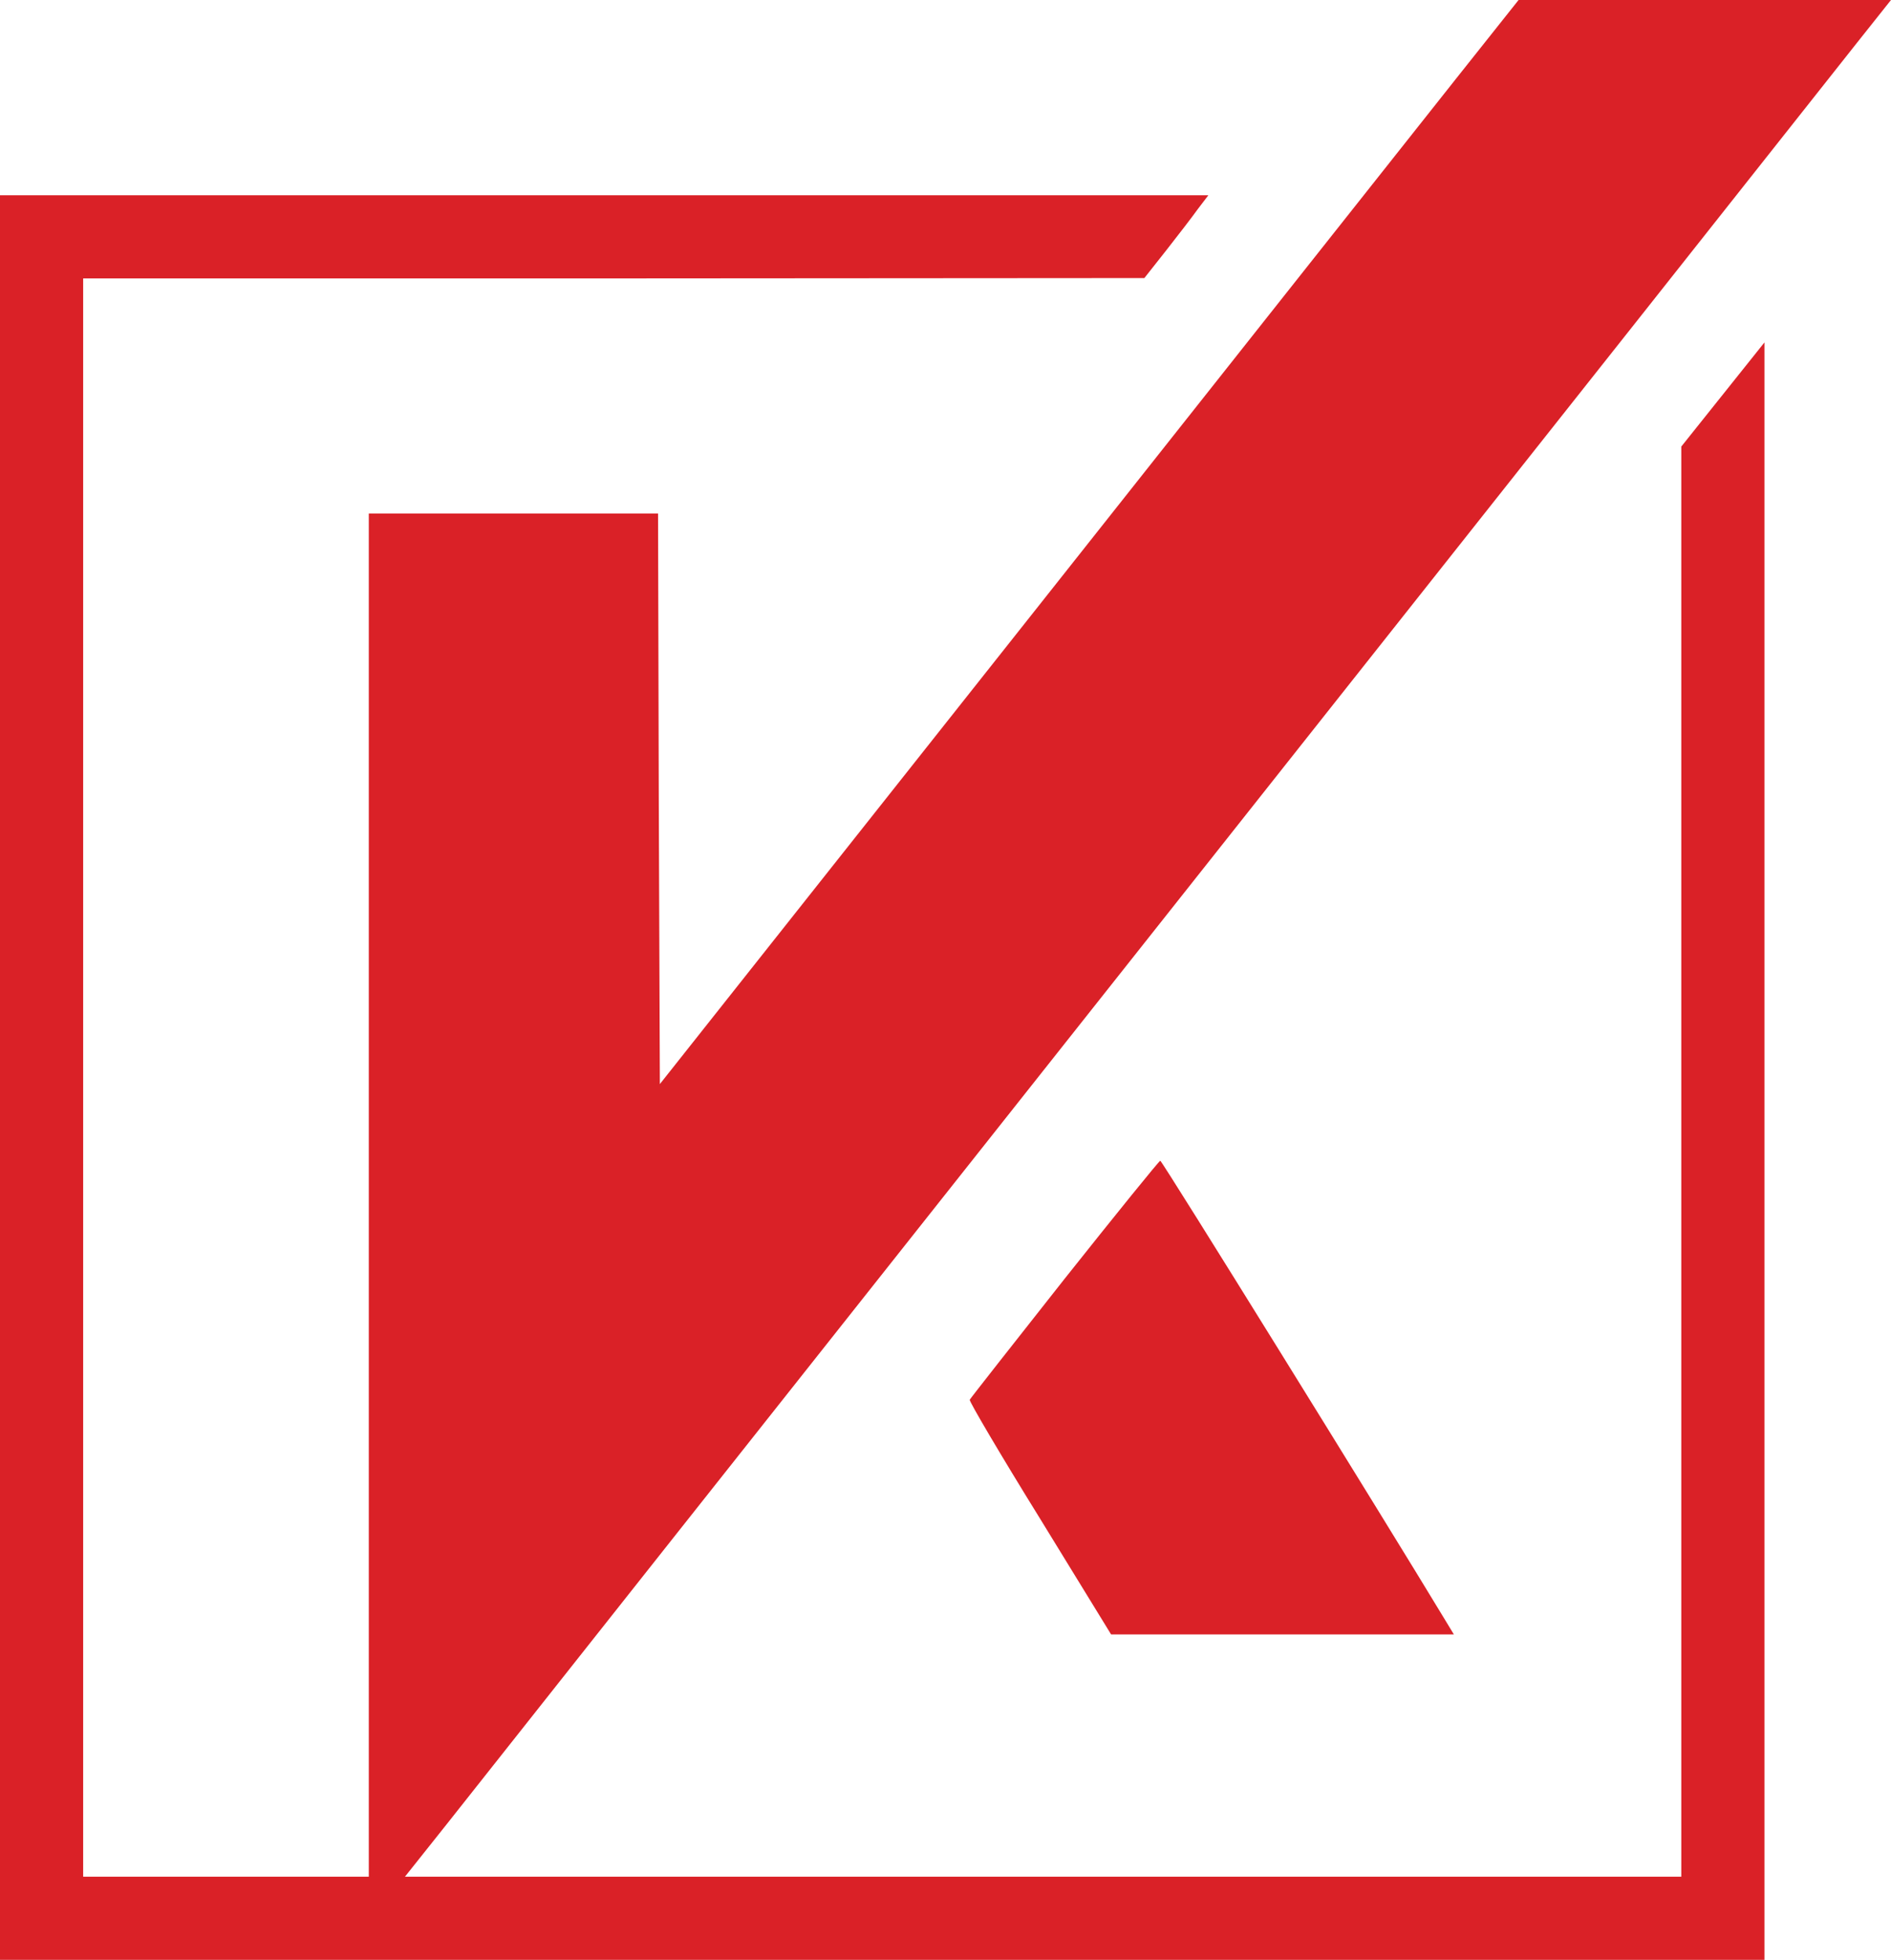 <?xml version="1.0" standalone="no"?>
<!DOCTYPE svg PUBLIC "-//W3C//DTD SVG 20010904//EN"
 "http://www.w3.org/TR/2001/REC-SVG-20010904/DTD/svg10.dtd">
<svg version="1.0" xmlns="http://www.w3.org/2000/svg"
 width="523pt" height="542pt" viewBox="0 0 523 542"
 preserveAspectRatio="xMidYMid meet">
<g transform="translate(0,542) scale(0.1,-0.1)"
fill="#DA2127" stroke="none">
<path d="M4022 5196 c-97 -122 -631 -797 -1187 -1499 l-1010 -1275 -3 789 -2
789 -400 0 -400 0 0 -1885 0 -1885 -395 0 -395 0 0 2210 0 2210 1468 0 1467 1
60 76 c33 42 73 94 88 115 l29 38 -1671 0 -1671 0 0 -2440 0 -2440 2440 0
2440 0 0 2237 0 2236 -115 -144 -115 -144 0 -1977 0 -1978 -1765 0 -1765 0
113 142 c62 79 945 1194 1962 2478 1017 1284 1891 2388 1942 2453 l93 117
-515 0 -515 0 -178 -224z"/>
<path d="M2944 1883 c-142 -180 -260 -330 -262 -334 -2 -4 85 -152 194 -328
l197 -321 474 0 474 0 -23 38 c-171 283 -784 1272 -789 1272 -3 0 -122 -147
-265 -327z"/>
</g>
</svg>

